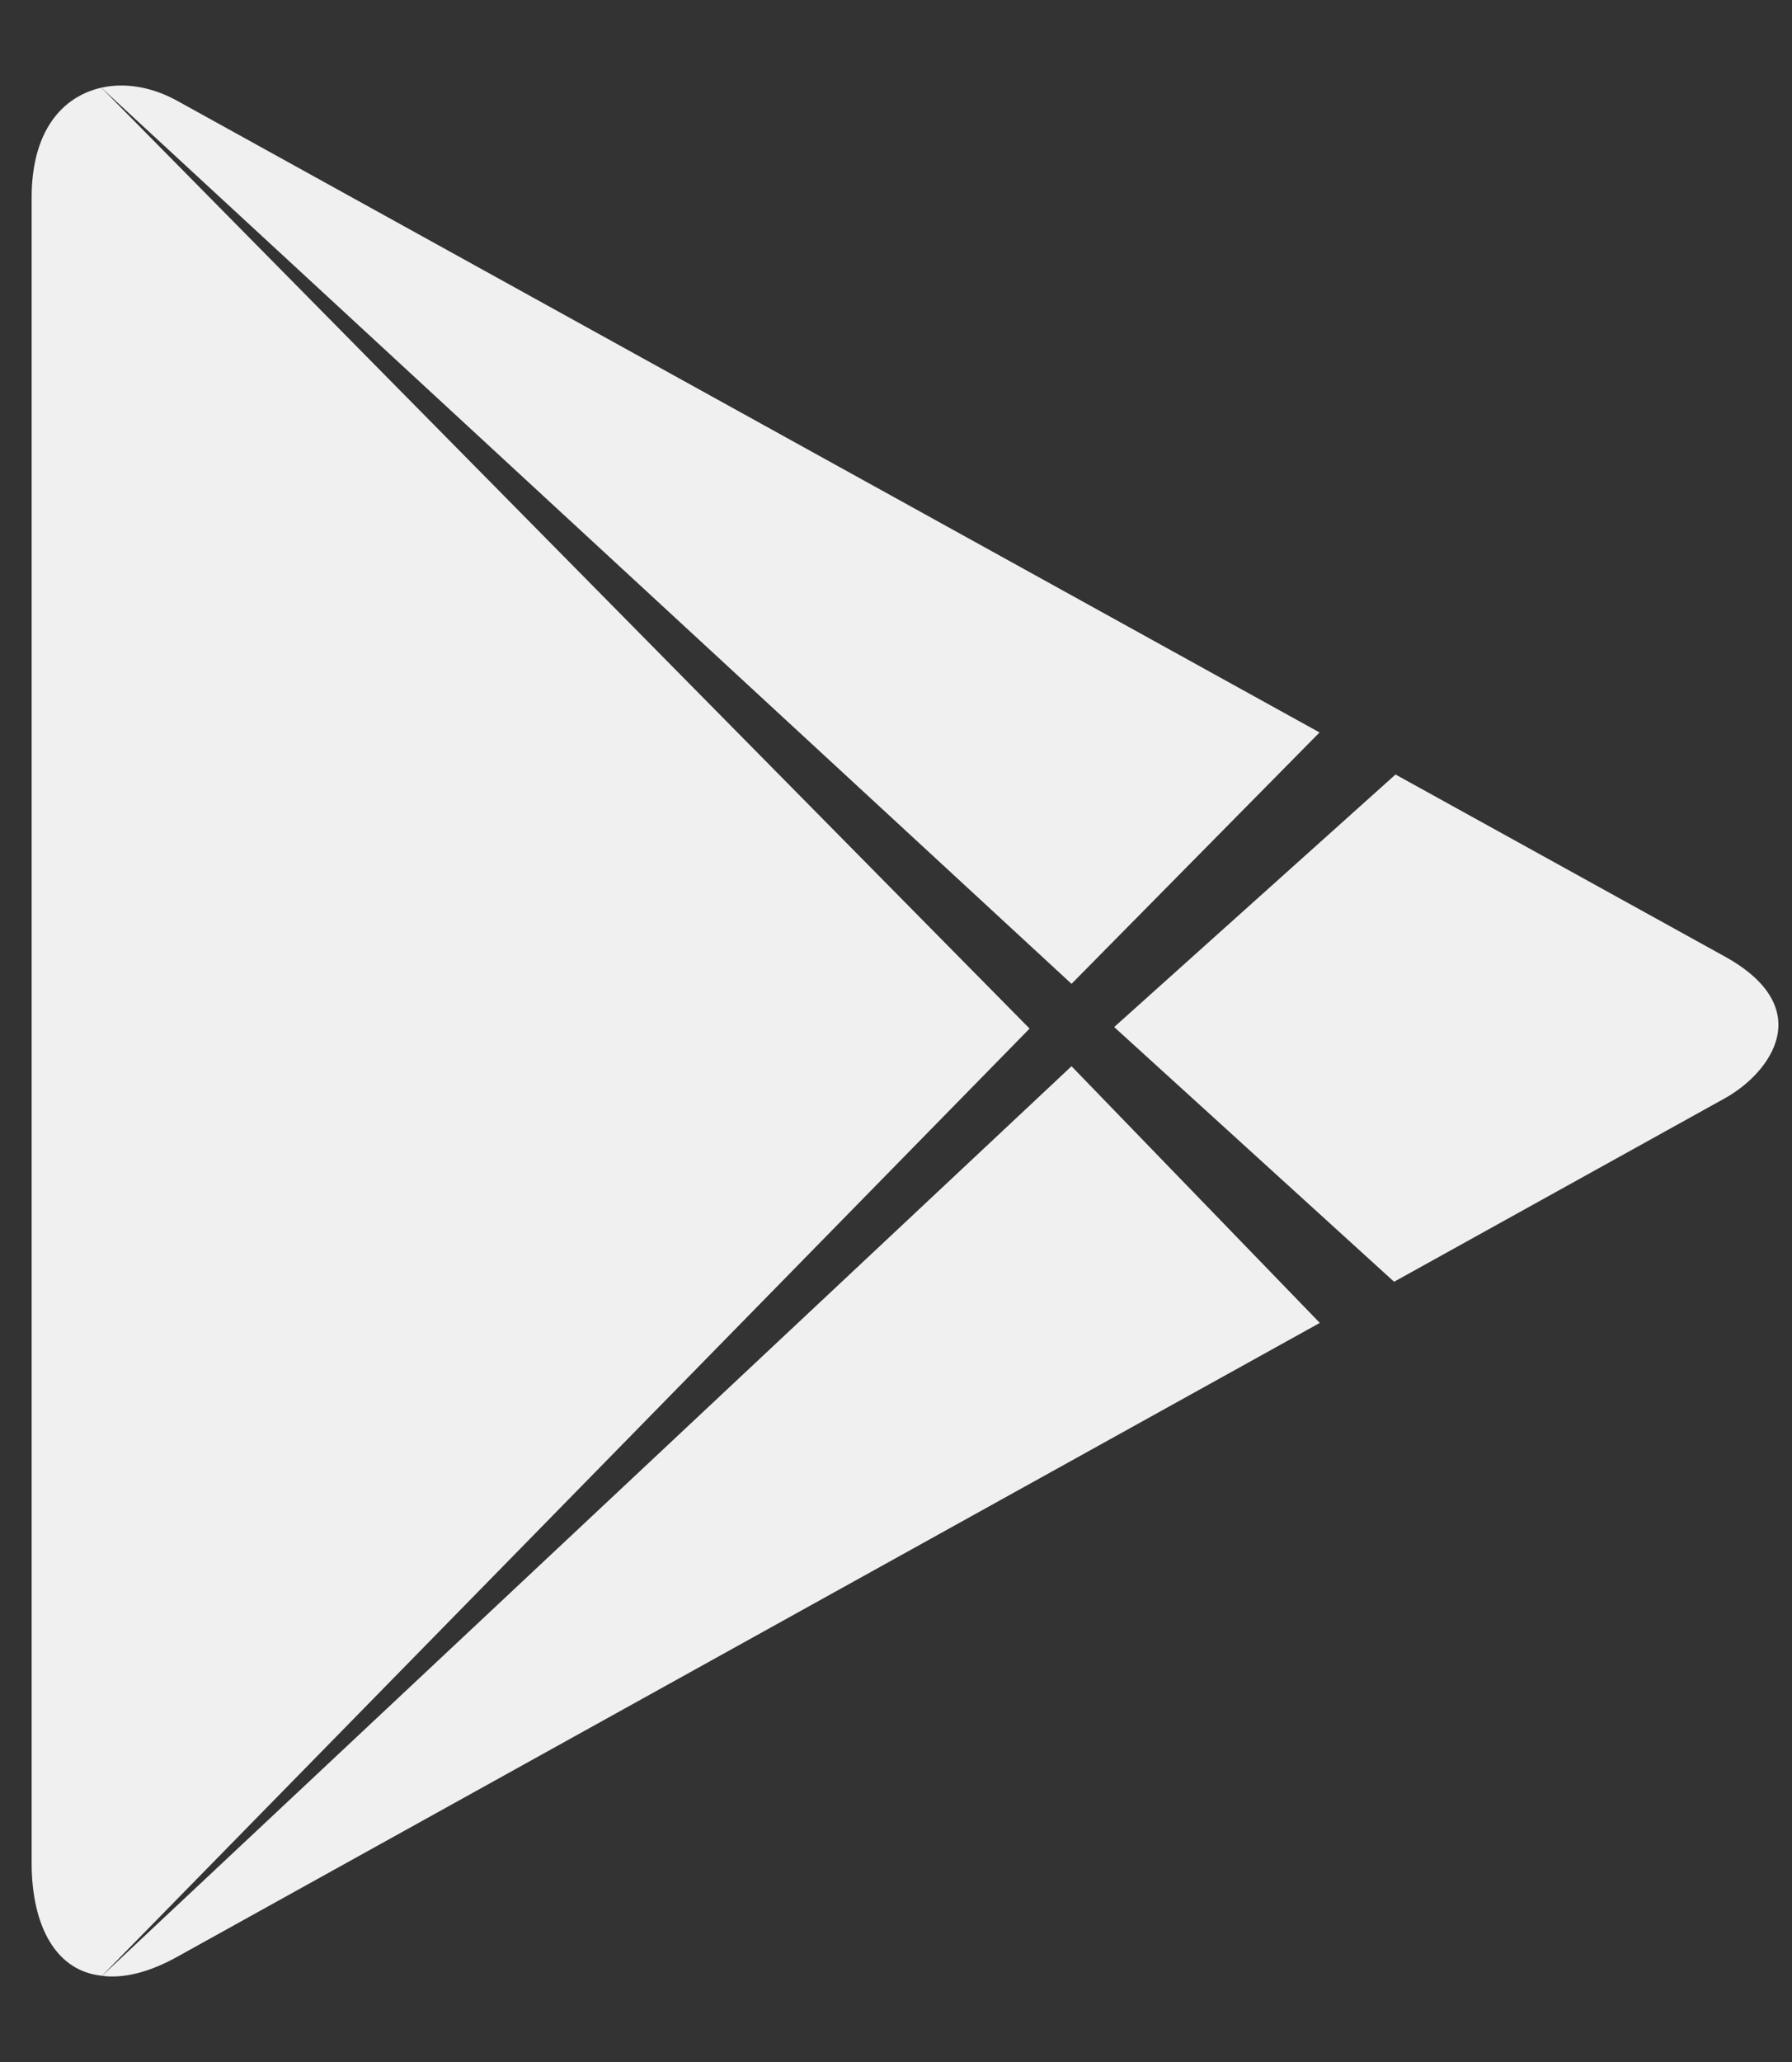 <?xml version="1.0" encoding="utf-8"?>
<svg xmlns="http://www.w3.org/2000/svg" width="20" height="23" viewBox="0 0 20 23" fill="none">
    <rect x="0" y="0" width="20" height="23" fill="#333333" stroke="none"/>
    <path fill-rule="evenodd" clip-rule="evenodd" d="M11.491 11.473L1.131 0.978C0.703 1.075 0.353 1.45 0.353 2.204V20.779C0.353 21.489 0.629 21.989 1.139 22.038L11.491 11.473Z" fill="#F0F0F0"/>
    <path fill-rule="evenodd" clip-rule="evenodd" d="M11.959 10.974L14.727 8.17C14.727 8.17 2.697 1.522 1.977 1.124C1.7 0.971 1.399 0.918 1.131 0.978L11.959 10.974Z" fill="#F0F0F0"/>
    <path fill-rule="evenodd" clip-rule="evenodd" d="M12.435 11.456L15.559 14.297C15.559 14.297 19.097 12.336 19.248 12.252C19.759 11.969 20.294 11.246 19.248 10.668C18.983 10.521 15.575 8.639 15.575 8.639L12.435 11.456Z" fill="#F0F0F0"/>
    <path fill-rule="evenodd" clip-rule="evenodd" d="M1.139 22.039C1.373 22.069 1.654 22.006 1.977 21.827C2.647 21.456 9.837 17.469 14.73 14.756L11.959 11.893L1.139 22.039Z" fill="#F0F0F0"/>
</svg>